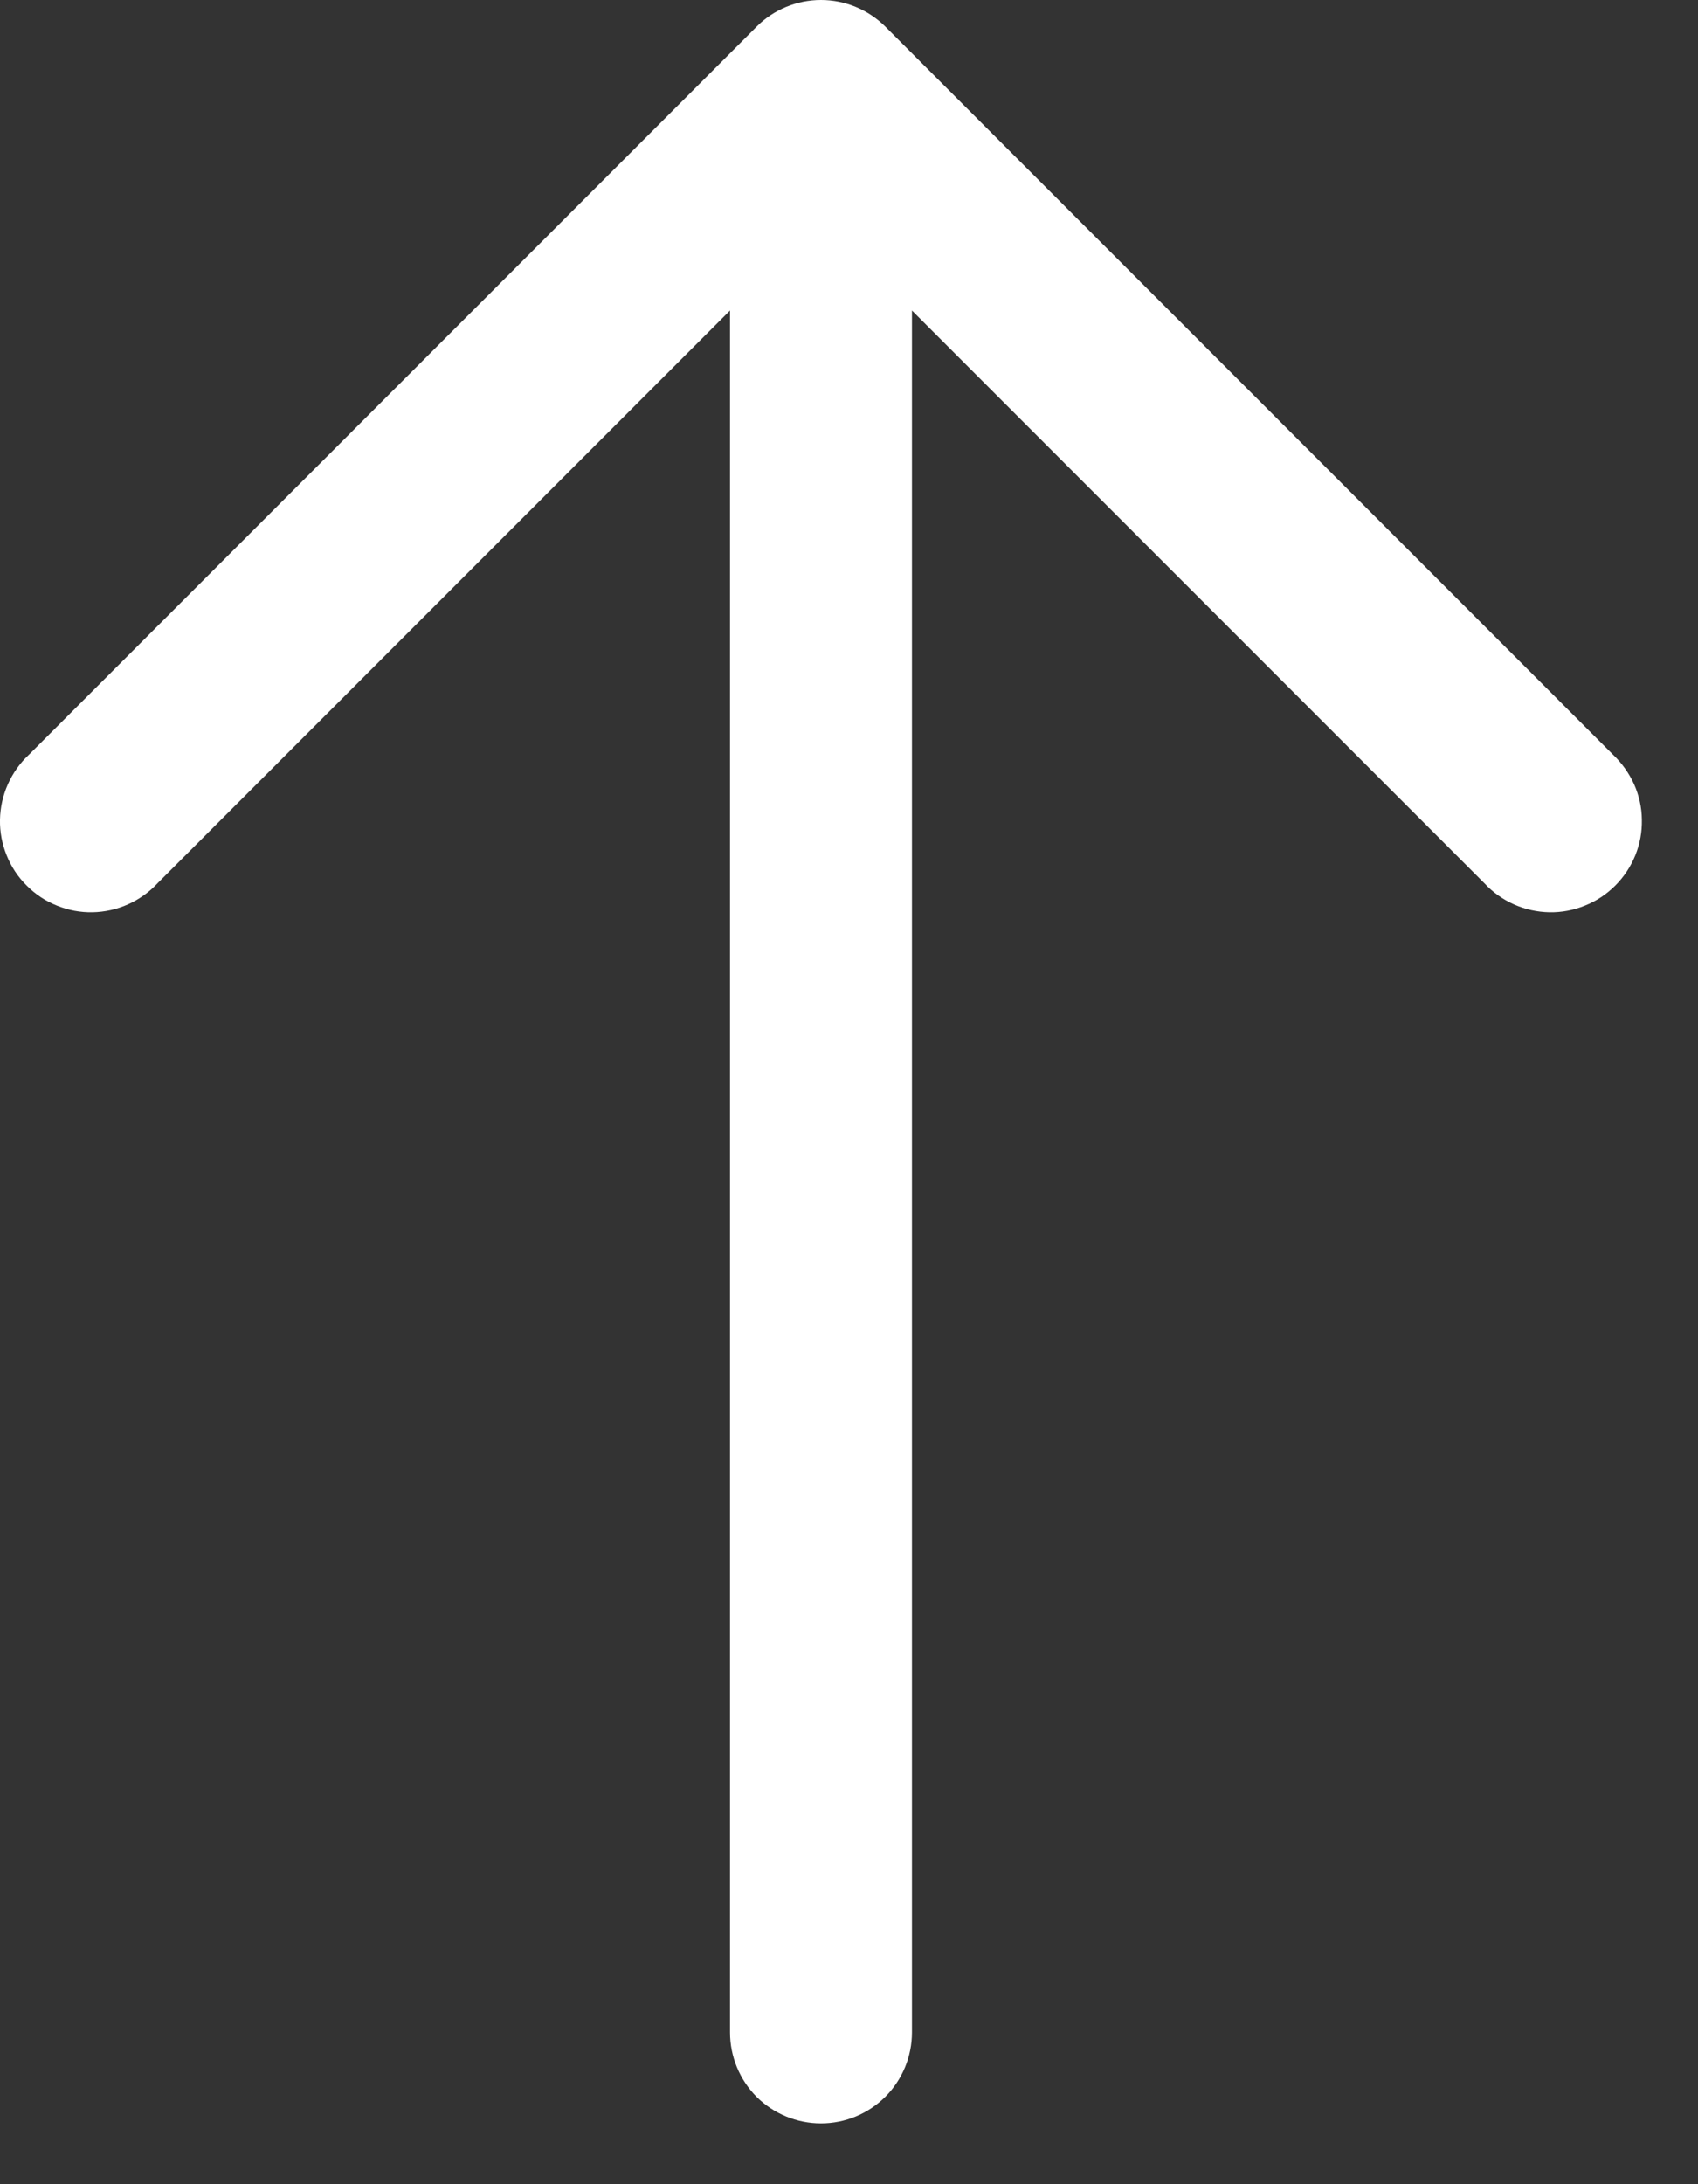 <?xml version="1.0" encoding="UTF-8"?> <svg xmlns="http://www.w3.org/2000/svg" width="14" height="18" viewBox="0 0 14 18" fill="none"><rect x="0" y="0" width="14" height="18" fill="#333333" stroke="none"/><path fill-rule="evenodd" clip-rule="evenodd" d="M6.239 0.219C6.379 0.079 6.57 0 6.769 0C6.967 0 7.158 0.079 7.299 0.219L13.299 6.219C13.372 6.288 13.431 6.371 13.473 6.463C13.514 6.555 13.536 6.654 13.537 6.755C13.539 6.856 13.521 6.956 13.483 7.049C13.445 7.142 13.389 7.227 13.318 7.298C13.246 7.37 13.162 7.426 13.068 7.463C12.975 7.501 12.875 7.52 12.774 7.518C12.674 7.516 12.574 7.494 12.482 7.453C12.39 7.412 12.307 7.353 12.239 7.279L7.519 2.559V16.749C7.519 16.948 7.44 17.139 7.299 17.28C7.158 17.42 6.968 17.499 6.769 17.499C6.57 17.499 6.379 17.42 6.238 17.28C6.098 17.139 6.019 16.948 6.019 16.749V2.559L1.299 7.279C1.23 7.353 1.147 7.412 1.055 7.453C0.963 7.494 0.864 7.516 0.763 7.518C0.663 7.52 0.562 7.501 0.469 7.463C0.376 7.426 0.291 7.37 0.22 7.298C0.148 7.227 0.092 7.142 0.055 7.049C0.017 6.956 -0.002 6.856 0 6.755C0.002 6.654 0.024 6.555 0.065 6.463C0.106 6.371 0.165 6.288 0.239 6.219L6.239 0.219Z" fill="white"></path></svg> 